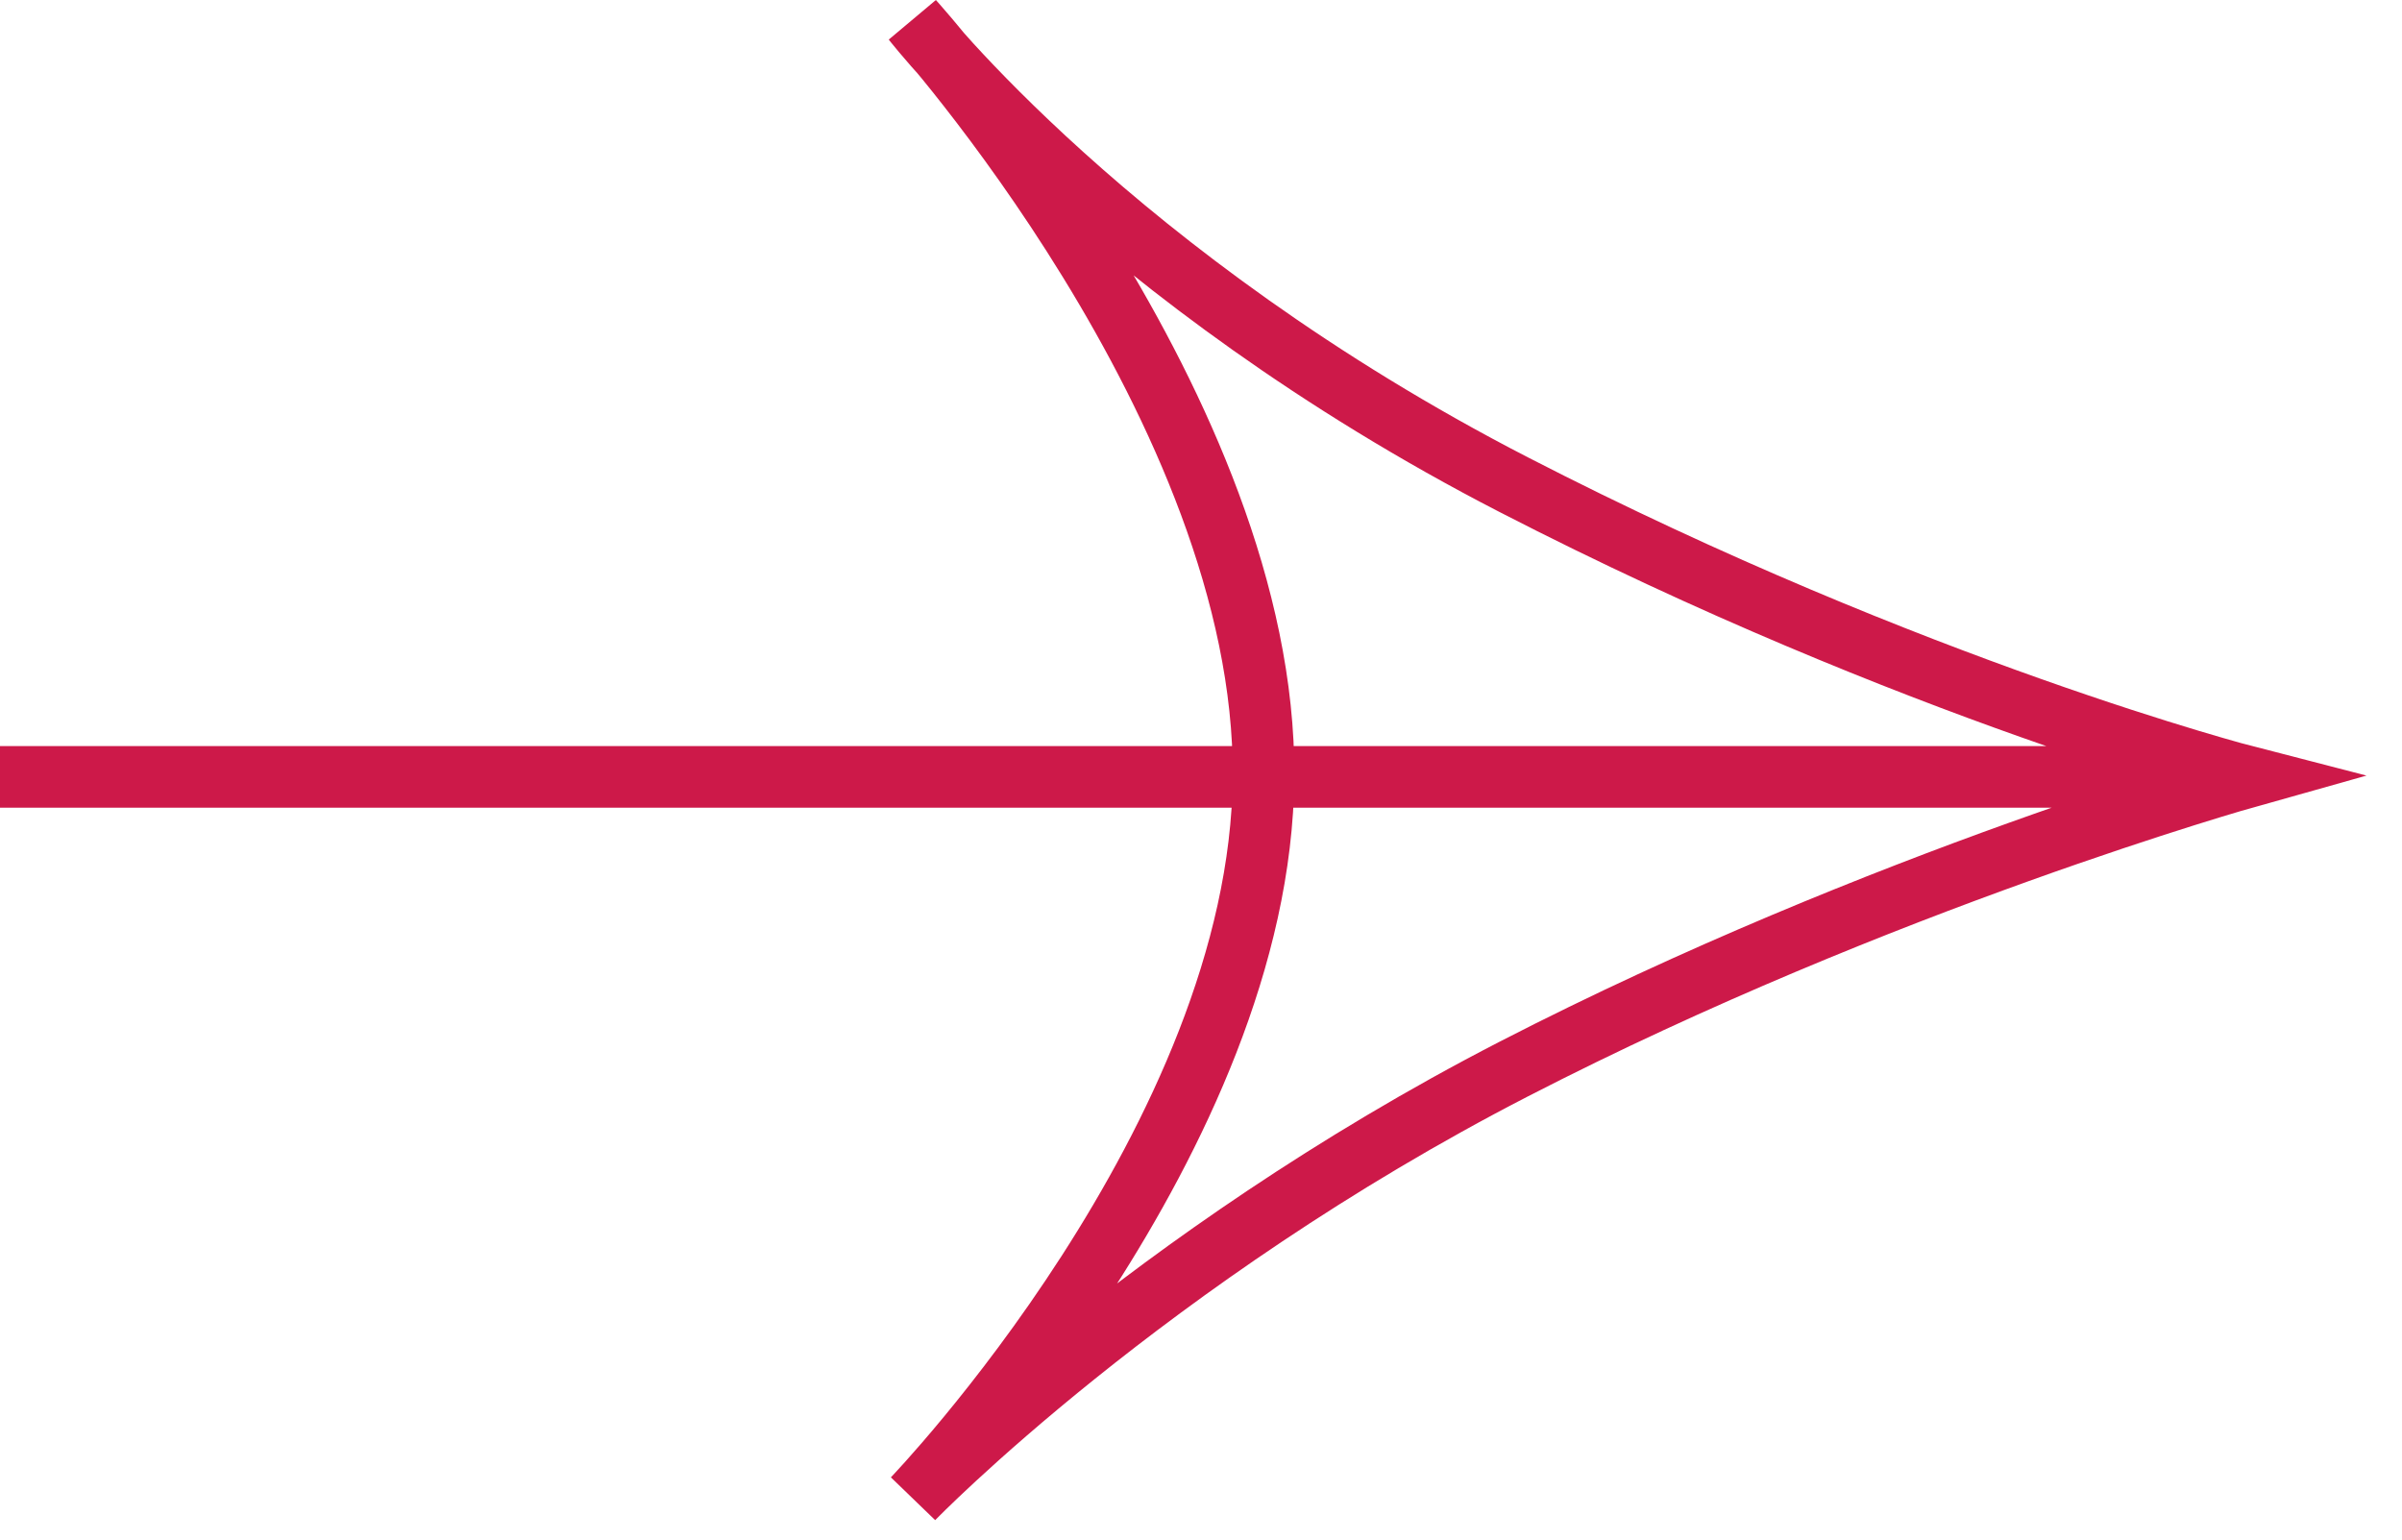 <?xml version="1.0" encoding="UTF-8"?> <svg xmlns="http://www.w3.org/2000/svg" width="39" height="25" viewBox="0 0 39 25" fill="none"><path d="M0 12.615H36.5M36.5 12.615C36.5 12.615 31.081 11.219 24.579 7.871C18.076 4.522 14.825 0.336 14.825 0.336C14.825 0.336 20.558 6.662 20.515 12.615C20.472 18.468 14.825 24.336 14.825 24.336C14.825 24.336 18.618 20.429 24.579 17.359C30.539 14.289 36.5 12.615 36.5 12.615Z" stroke="#CD1949"></path></svg> 